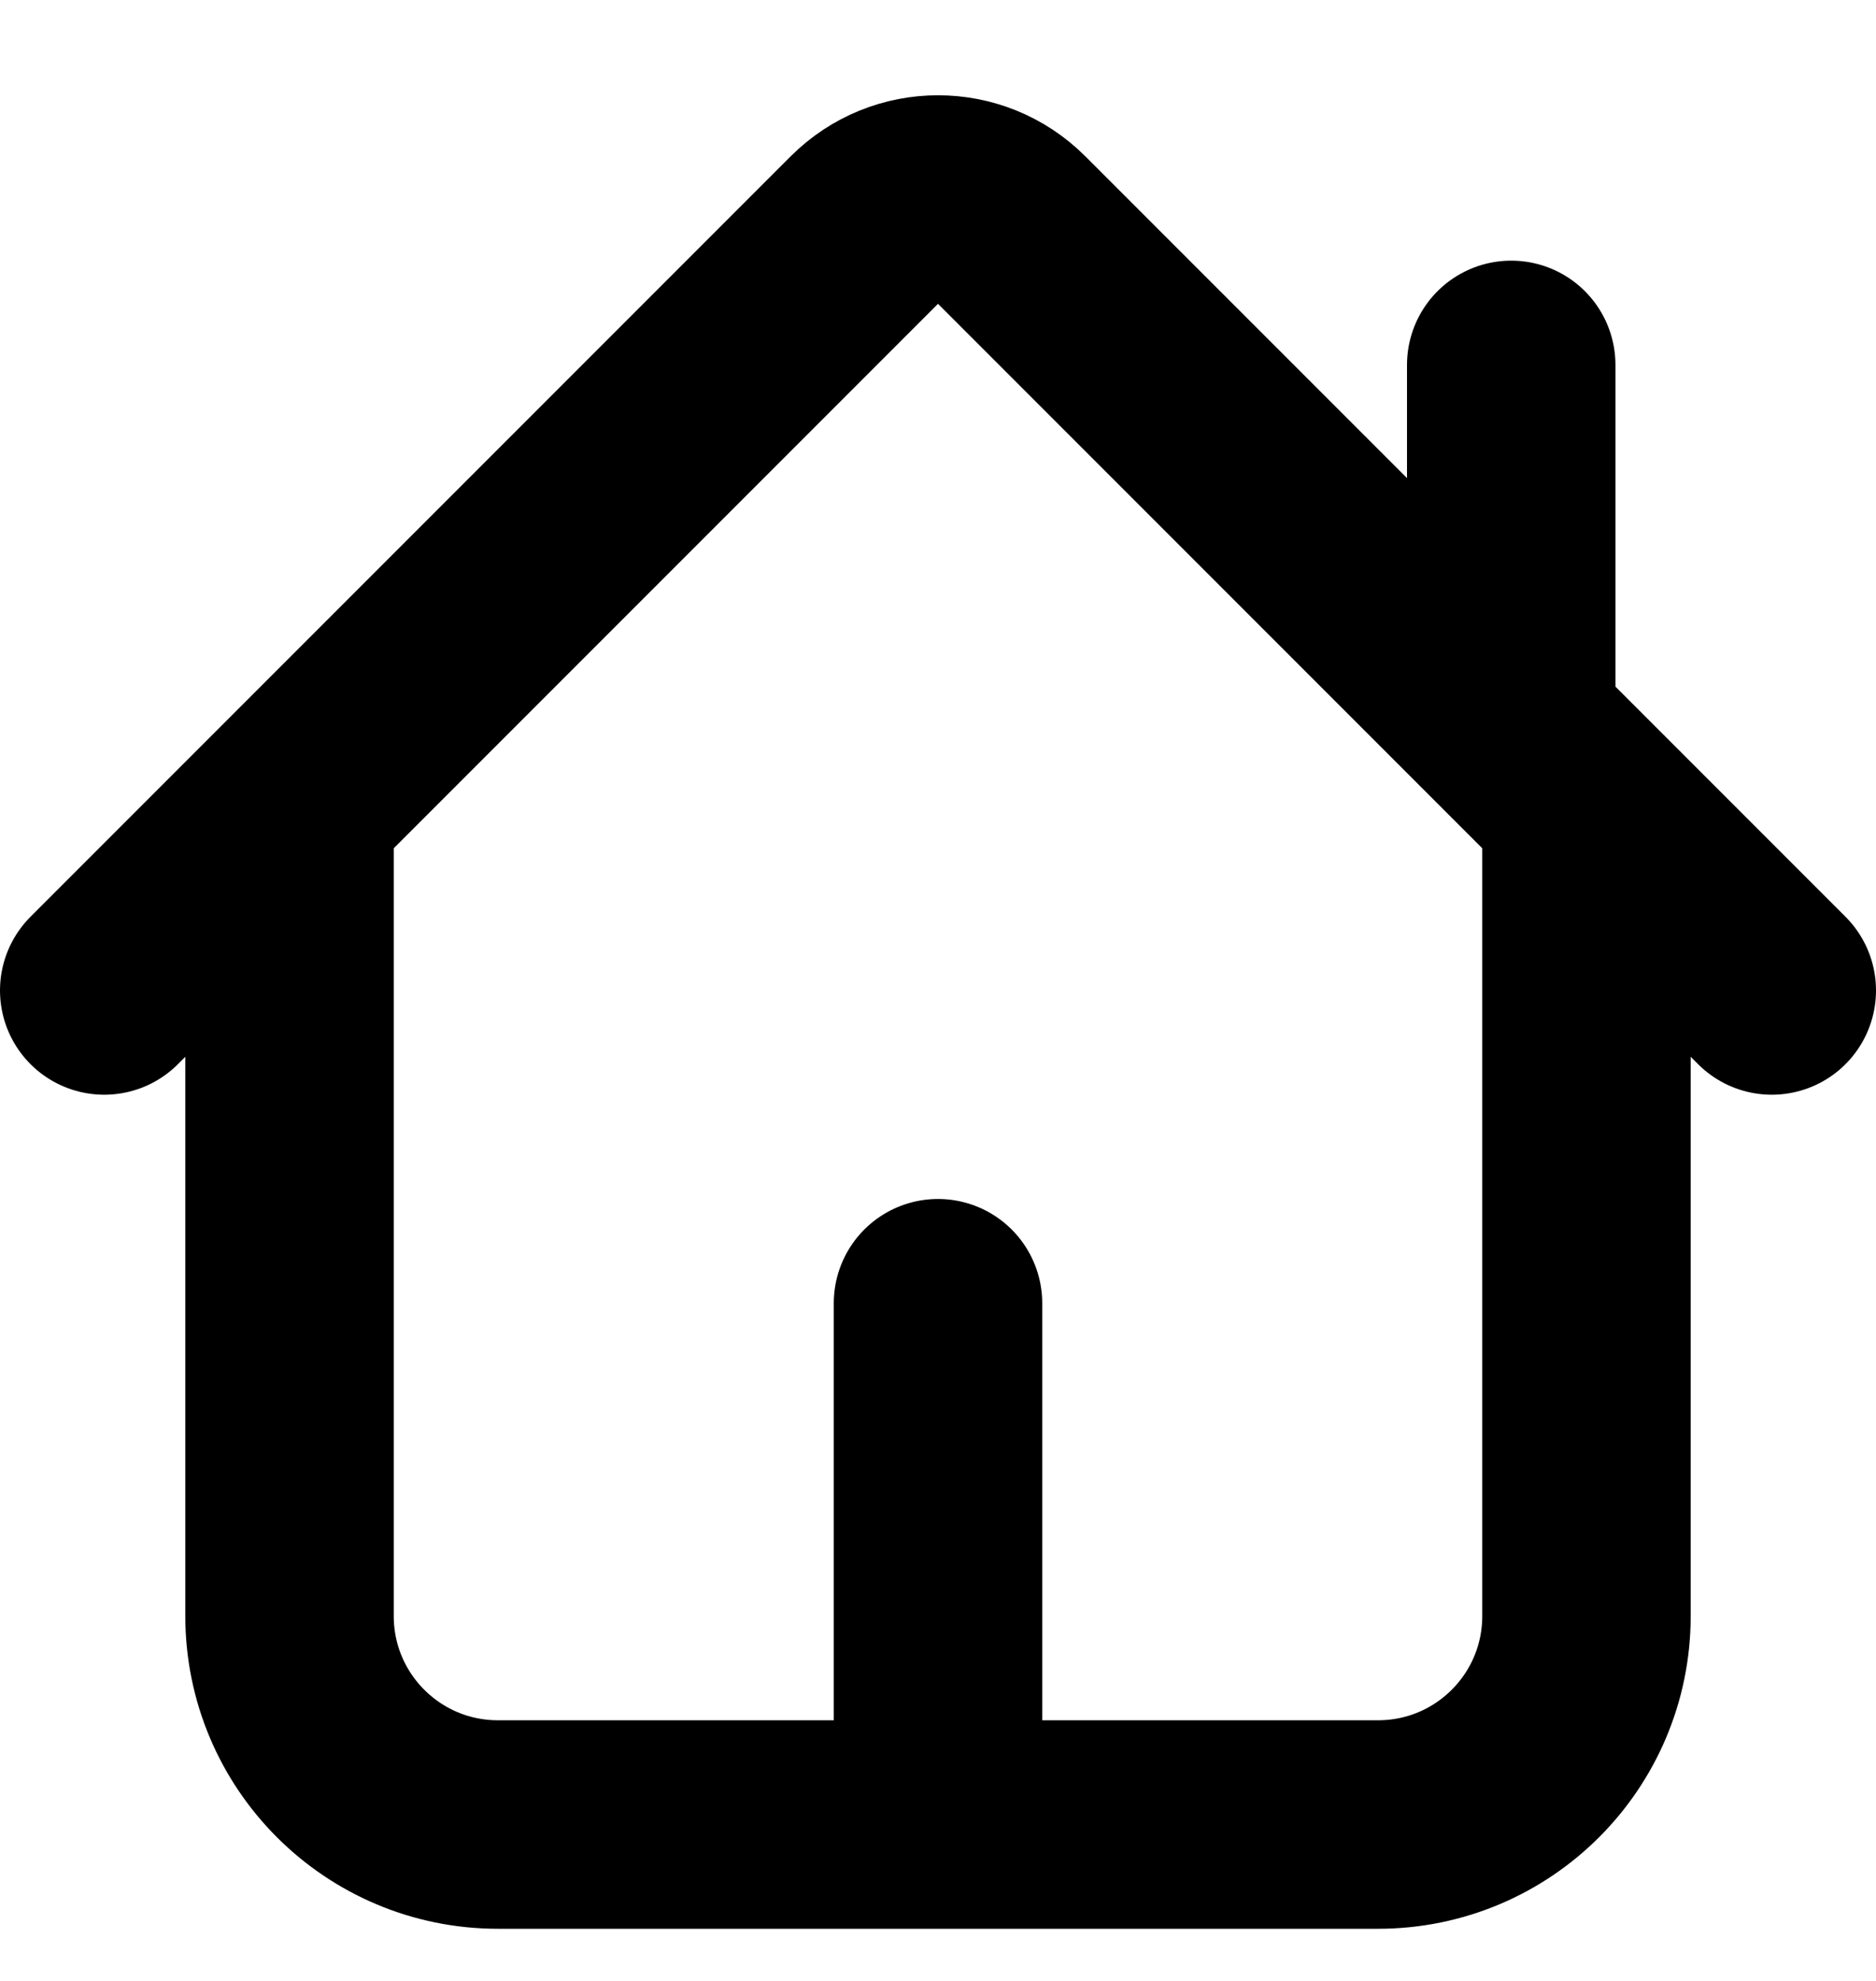 <svg fill="none" height="19" viewBox="0 0 18 19" width="18" xmlns="http://www.w3.org/2000/svg"><path d="m2.778 7.722v7.778c0 1.105.895 2 2 2h4.222m-6.222-9.778 5.515-5.515c.391-.391 1.024-.391 1.414 0l4.793 4.793m-11.722.722-1.778 1.778m14.222-1.778v7.778c0 1.105-.895 2-2 2h-4.222m6.222-9.778 1.778 1.778m-1.778-1.778-.722-.722m0 0v-3.5m-5.5 14v-5" stroke="#000" stroke-linecap="round" stroke-linejoin="round" stroke-width="2"/></svg>